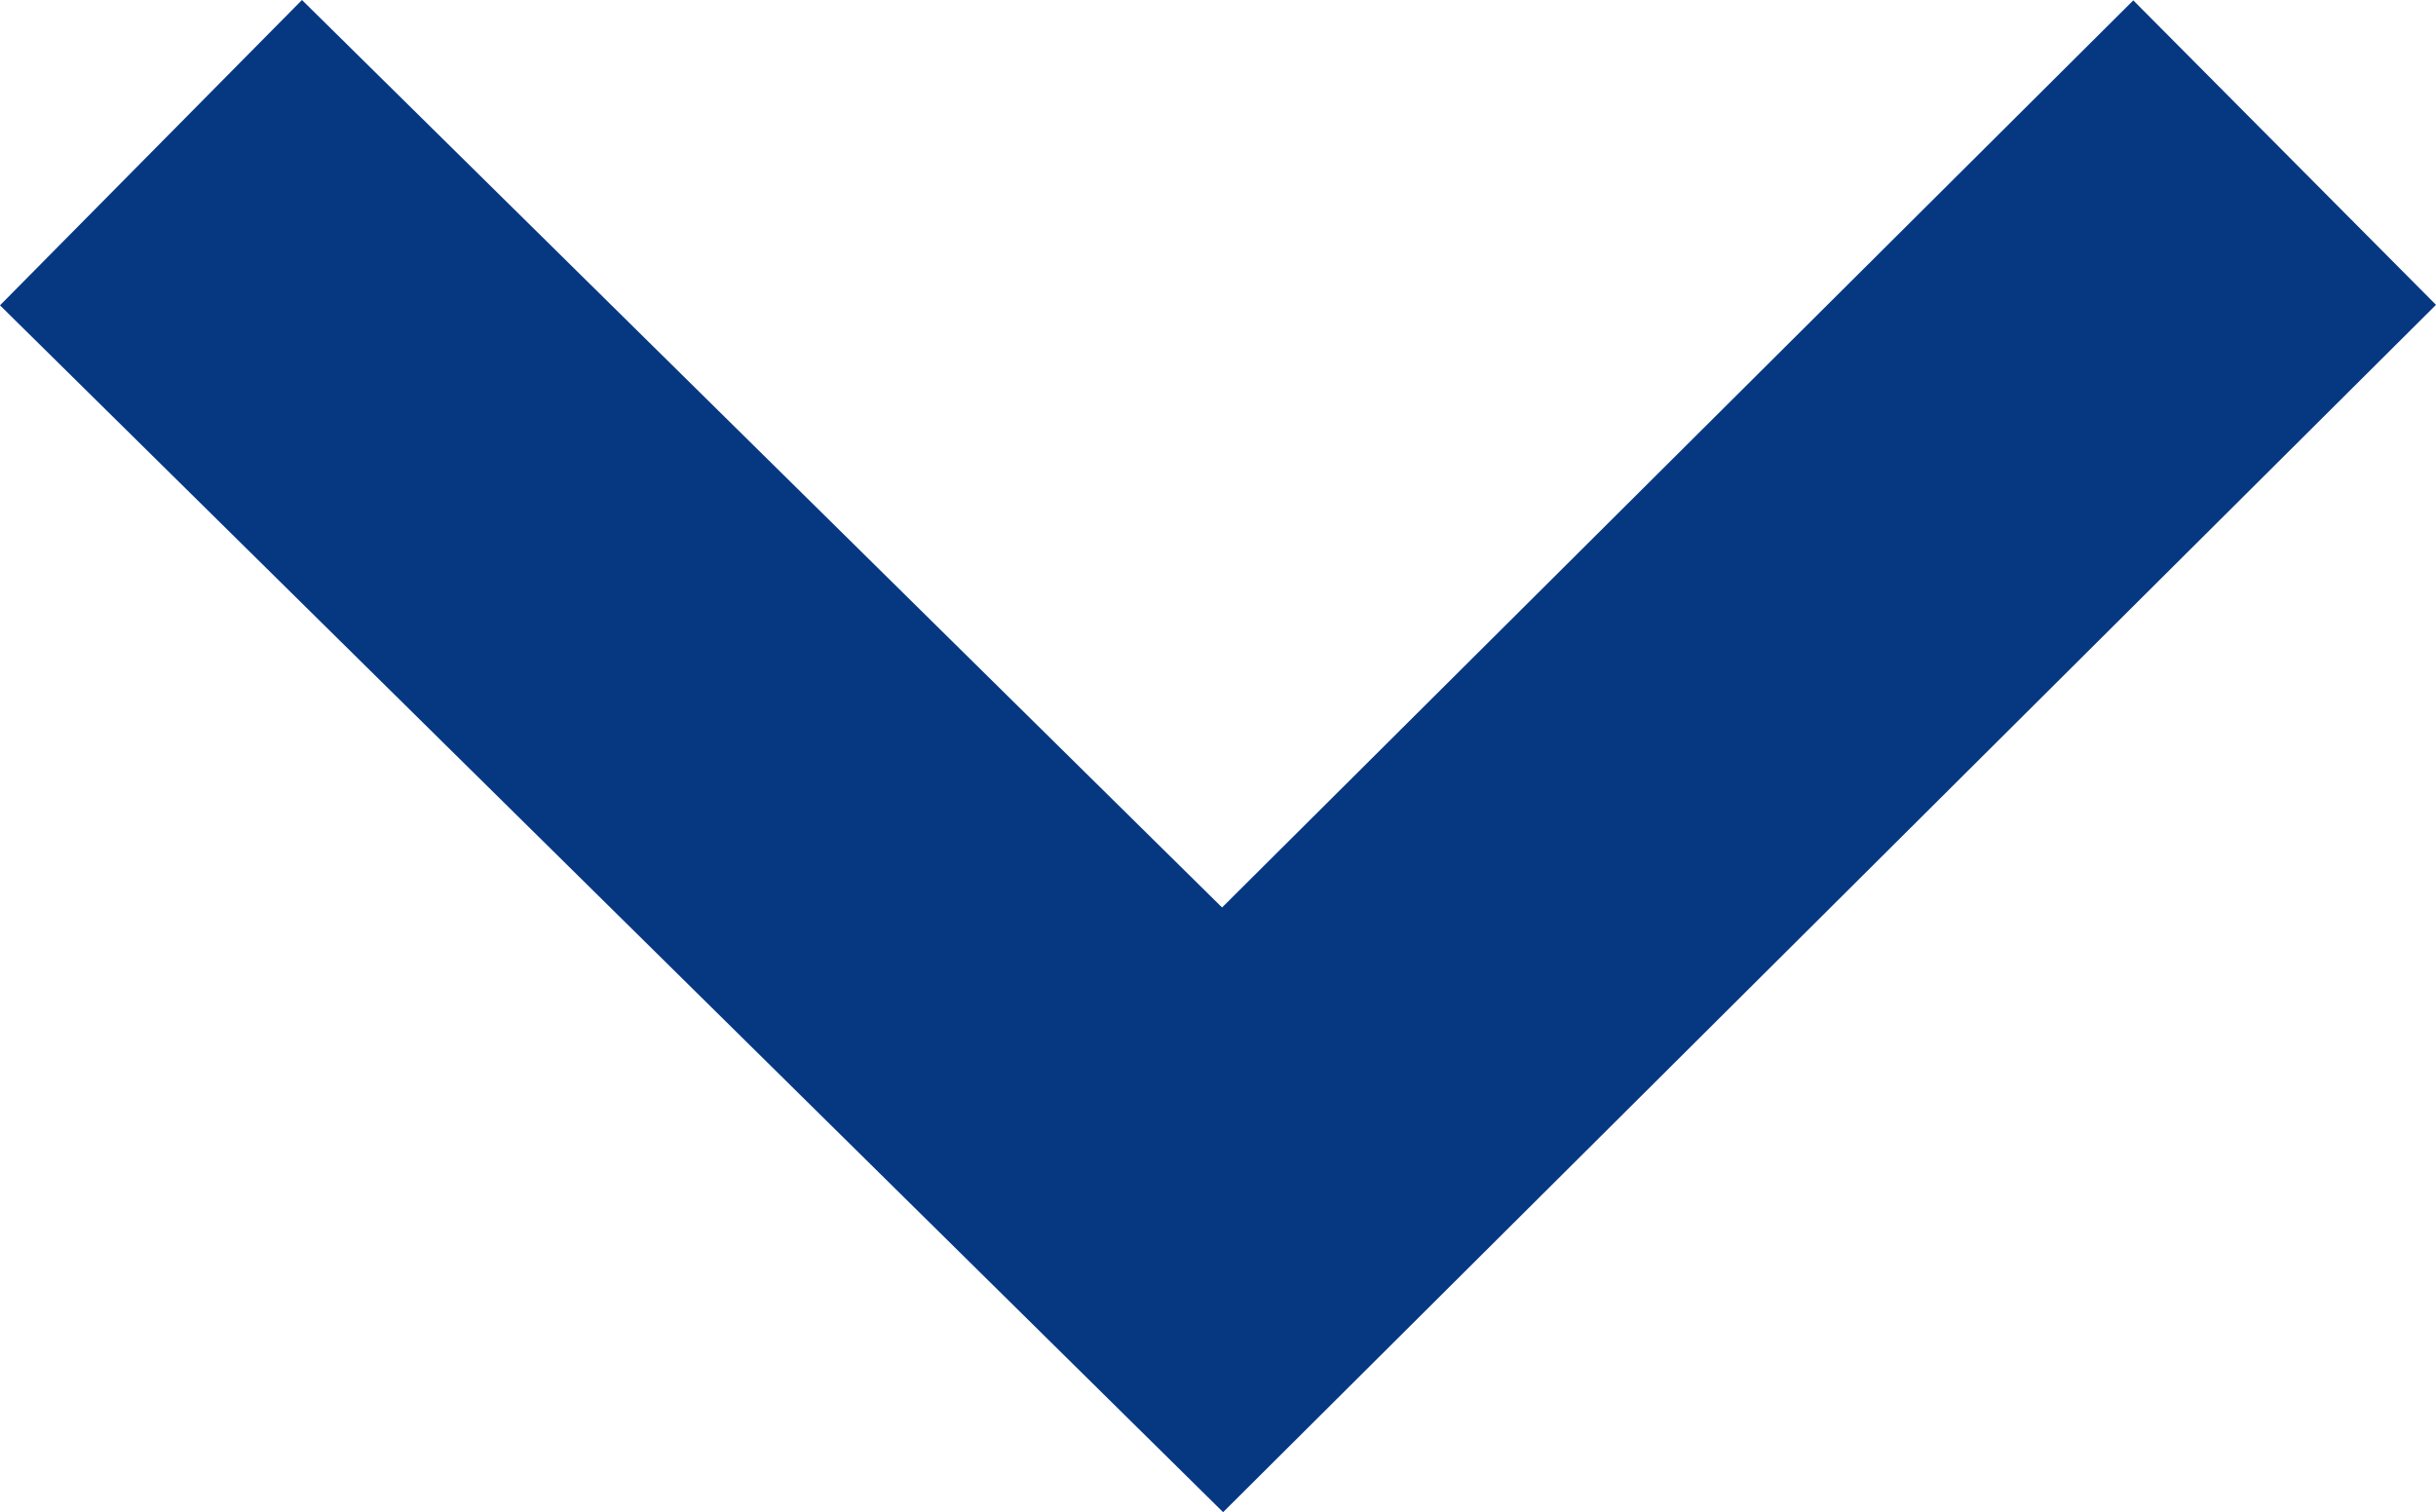 <?xml version="1.0" encoding="utf-8" standalone="no"?><!-- Generator: Adobe Illustrator 16.0.0, SVG Export Plug-In . SVG Version: 6.00 Build 0)  --><svg xmlns="http://www.w3.org/2000/svg" xmlns:xlink="http://www.w3.org/1999/xlink" enable-background="new 0 0 300 186.262" fill="#000000" height="186.262px" id="Layer_1" version="1.1" viewBox="0 0 300 186.262" width="300px" x="0px" xml:space="preserve" y="0px">
<g id="change1">
	<polygon fill="#063882" points="0,37.608 150.629,186.261 300,37.549 262.721,0.045 150.501,111.778 37.189,0  "/>
</g>
</svg>